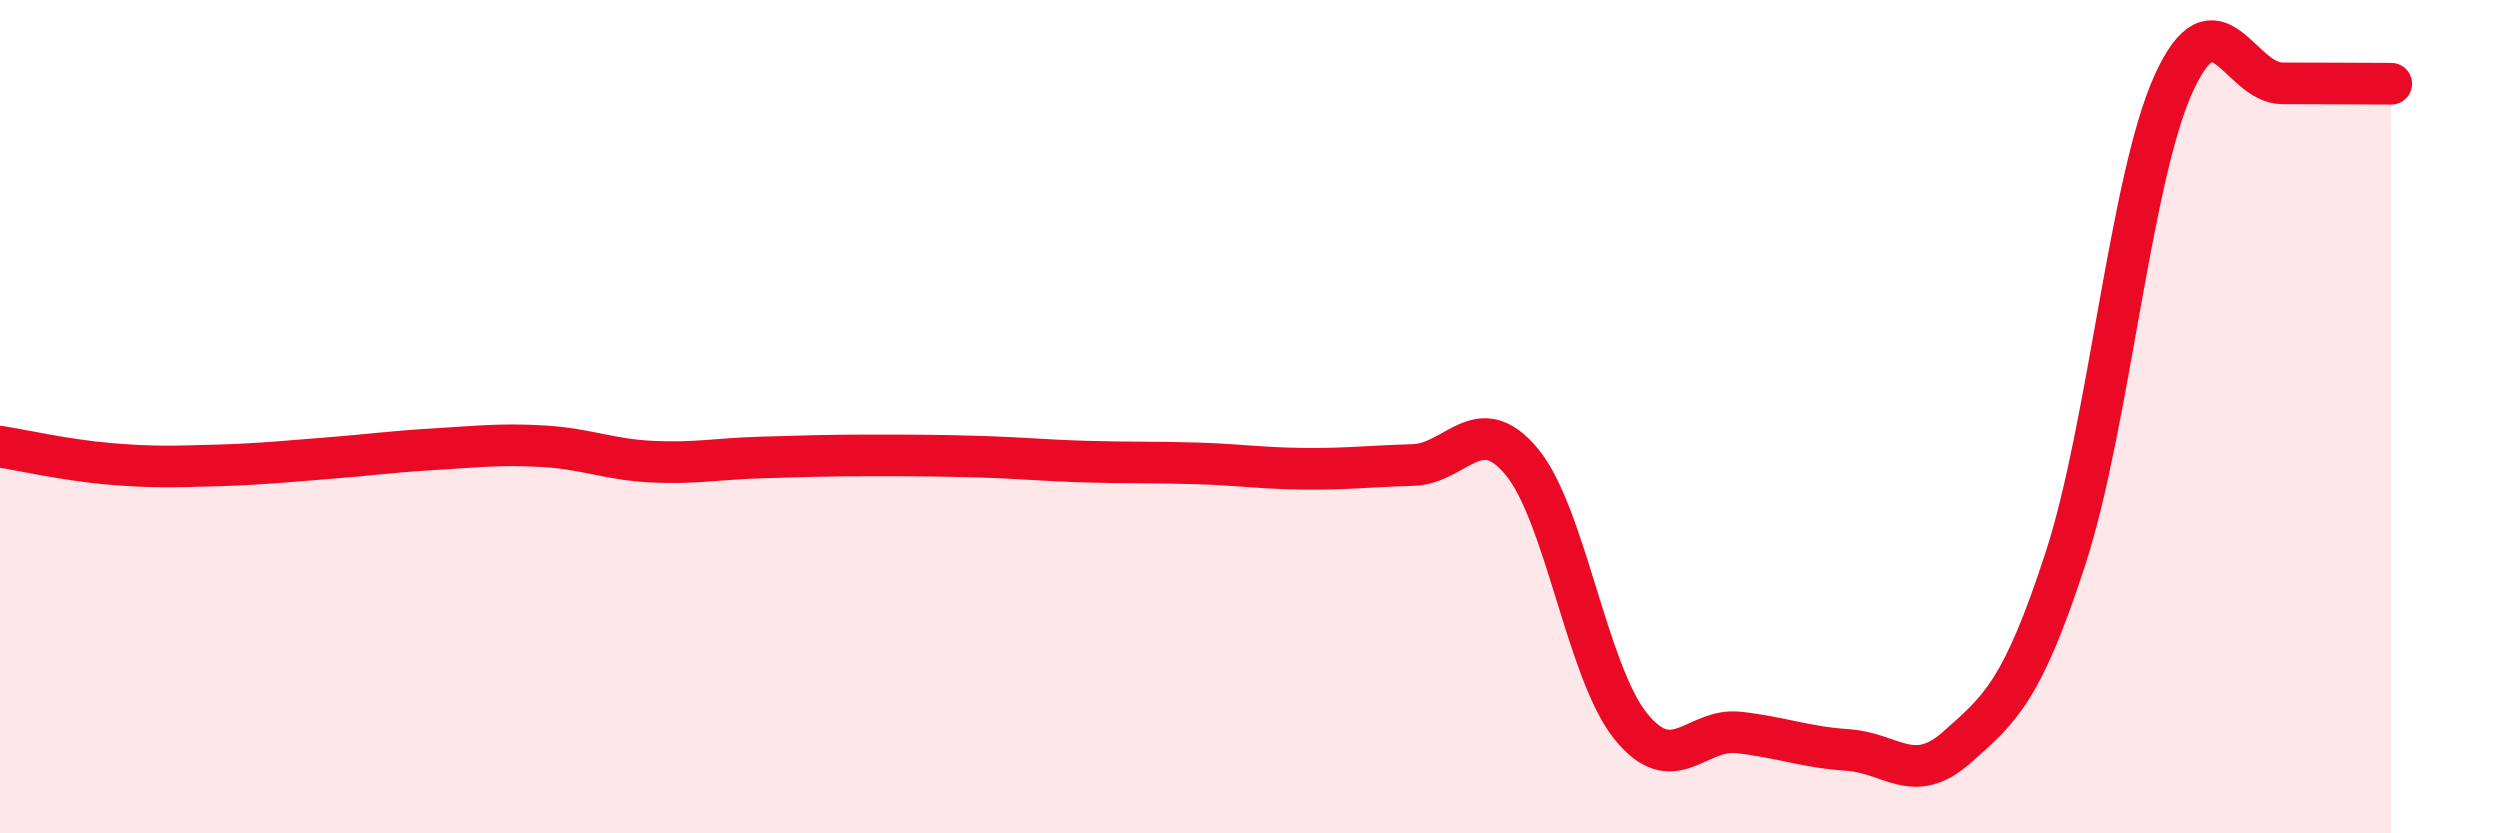 
    <svg width="60" height="20" viewBox="0 0 60 20" xmlns="http://www.w3.org/2000/svg">
      <path
        d="M 0,10.72 C 0.52,10.8 1.57,11.04 2.61,11.13 C 3.65,11.22 4.18,11.2 5.22,11.17 C 6.26,11.14 6.79,11.08 7.83,11 C 8.87,10.92 9.39,10.84 10.43,10.78 C 11.47,10.72 12,10.65 13.04,10.71 C 14.08,10.77 14.61,11.03 15.65,11.08 C 16.69,11.13 17.22,11.01 18.26,10.98 C 19.3,10.95 19.83,10.93 20.87,10.93 C 21.91,10.93 22.44,10.93 23.48,10.96 C 24.52,10.99 25.05,11.05 26.09,11.08 C 27.13,11.11 27.66,11.09 28.7,11.12 C 29.74,11.15 30.26,11.24 31.3,11.25 C 32.34,11.26 32.87,11.19 33.91,11.16 C 34.95,11.13 35.48,9.83 36.52,11.08 C 37.56,12.33 38.09,16.12 39.13,17.42 C 40.17,18.72 40.7,17.46 41.74,17.58 C 42.78,17.7 43.31,17.93 44.35,18 C 45.39,18.07 45.92,18.86 46.96,17.94 C 48,17.02 48.53,16.6 49.57,13.41 C 50.61,10.22 51.13,4.28 52.17,2 C 53.21,-0.28 53.74,2 54.78,2 C 55.82,2 56.87,2.01 57.39,2.01L57.39 20L0 20Z"
        fill="#EB0A25"
        opacity="0.1"
        stroke-linecap="round"
        stroke-linejoin="round"
      />
      <path
        d="M 0,10.72 C 0.52,10.8 1.57,11.04 2.61,11.13 C 3.65,11.22 4.18,11.2 5.22,11.17 C 6.26,11.14 6.79,11.08 7.83,11 C 8.87,10.92 9.39,10.84 10.43,10.78 C 11.47,10.72 12,10.65 13.04,10.71 C 14.08,10.77 14.61,11.03 15.65,11.08 C 16.69,11.13 17.22,11.01 18.26,10.98 C 19.3,10.95 19.83,10.93 20.87,10.93 C 21.91,10.93 22.44,10.93 23.48,10.96 C 24.52,10.99 25.05,11.05 26.09,11.08 C 27.13,11.11 27.66,11.09 28.7,11.12 C 29.74,11.15 30.26,11.24 31.3,11.25 C 32.34,11.26 32.87,11.19 33.91,11.16 C 34.95,11.13 35.48,9.83 36.52,11.08 C 37.56,12.33 38.09,16.12 39.13,17.42 C 40.17,18.72 40.7,17.46 41.74,17.58 C 42.78,17.7 43.31,17.93 44.35,18 C 45.39,18.07 45.92,18.86 46.96,17.94 C 48,17.02 48.53,16.6 49.57,13.41 C 50.61,10.22 51.13,4.28 52.17,2 C 53.21,-0.28 53.74,2 54.78,2 C 55.82,2 56.87,2.01 57.39,2.01"
        stroke="#EB0A25"
        stroke-width="1"
        fill="none"
        stroke-linecap="round"
        stroke-linejoin="round"
      />
    </svg>
  